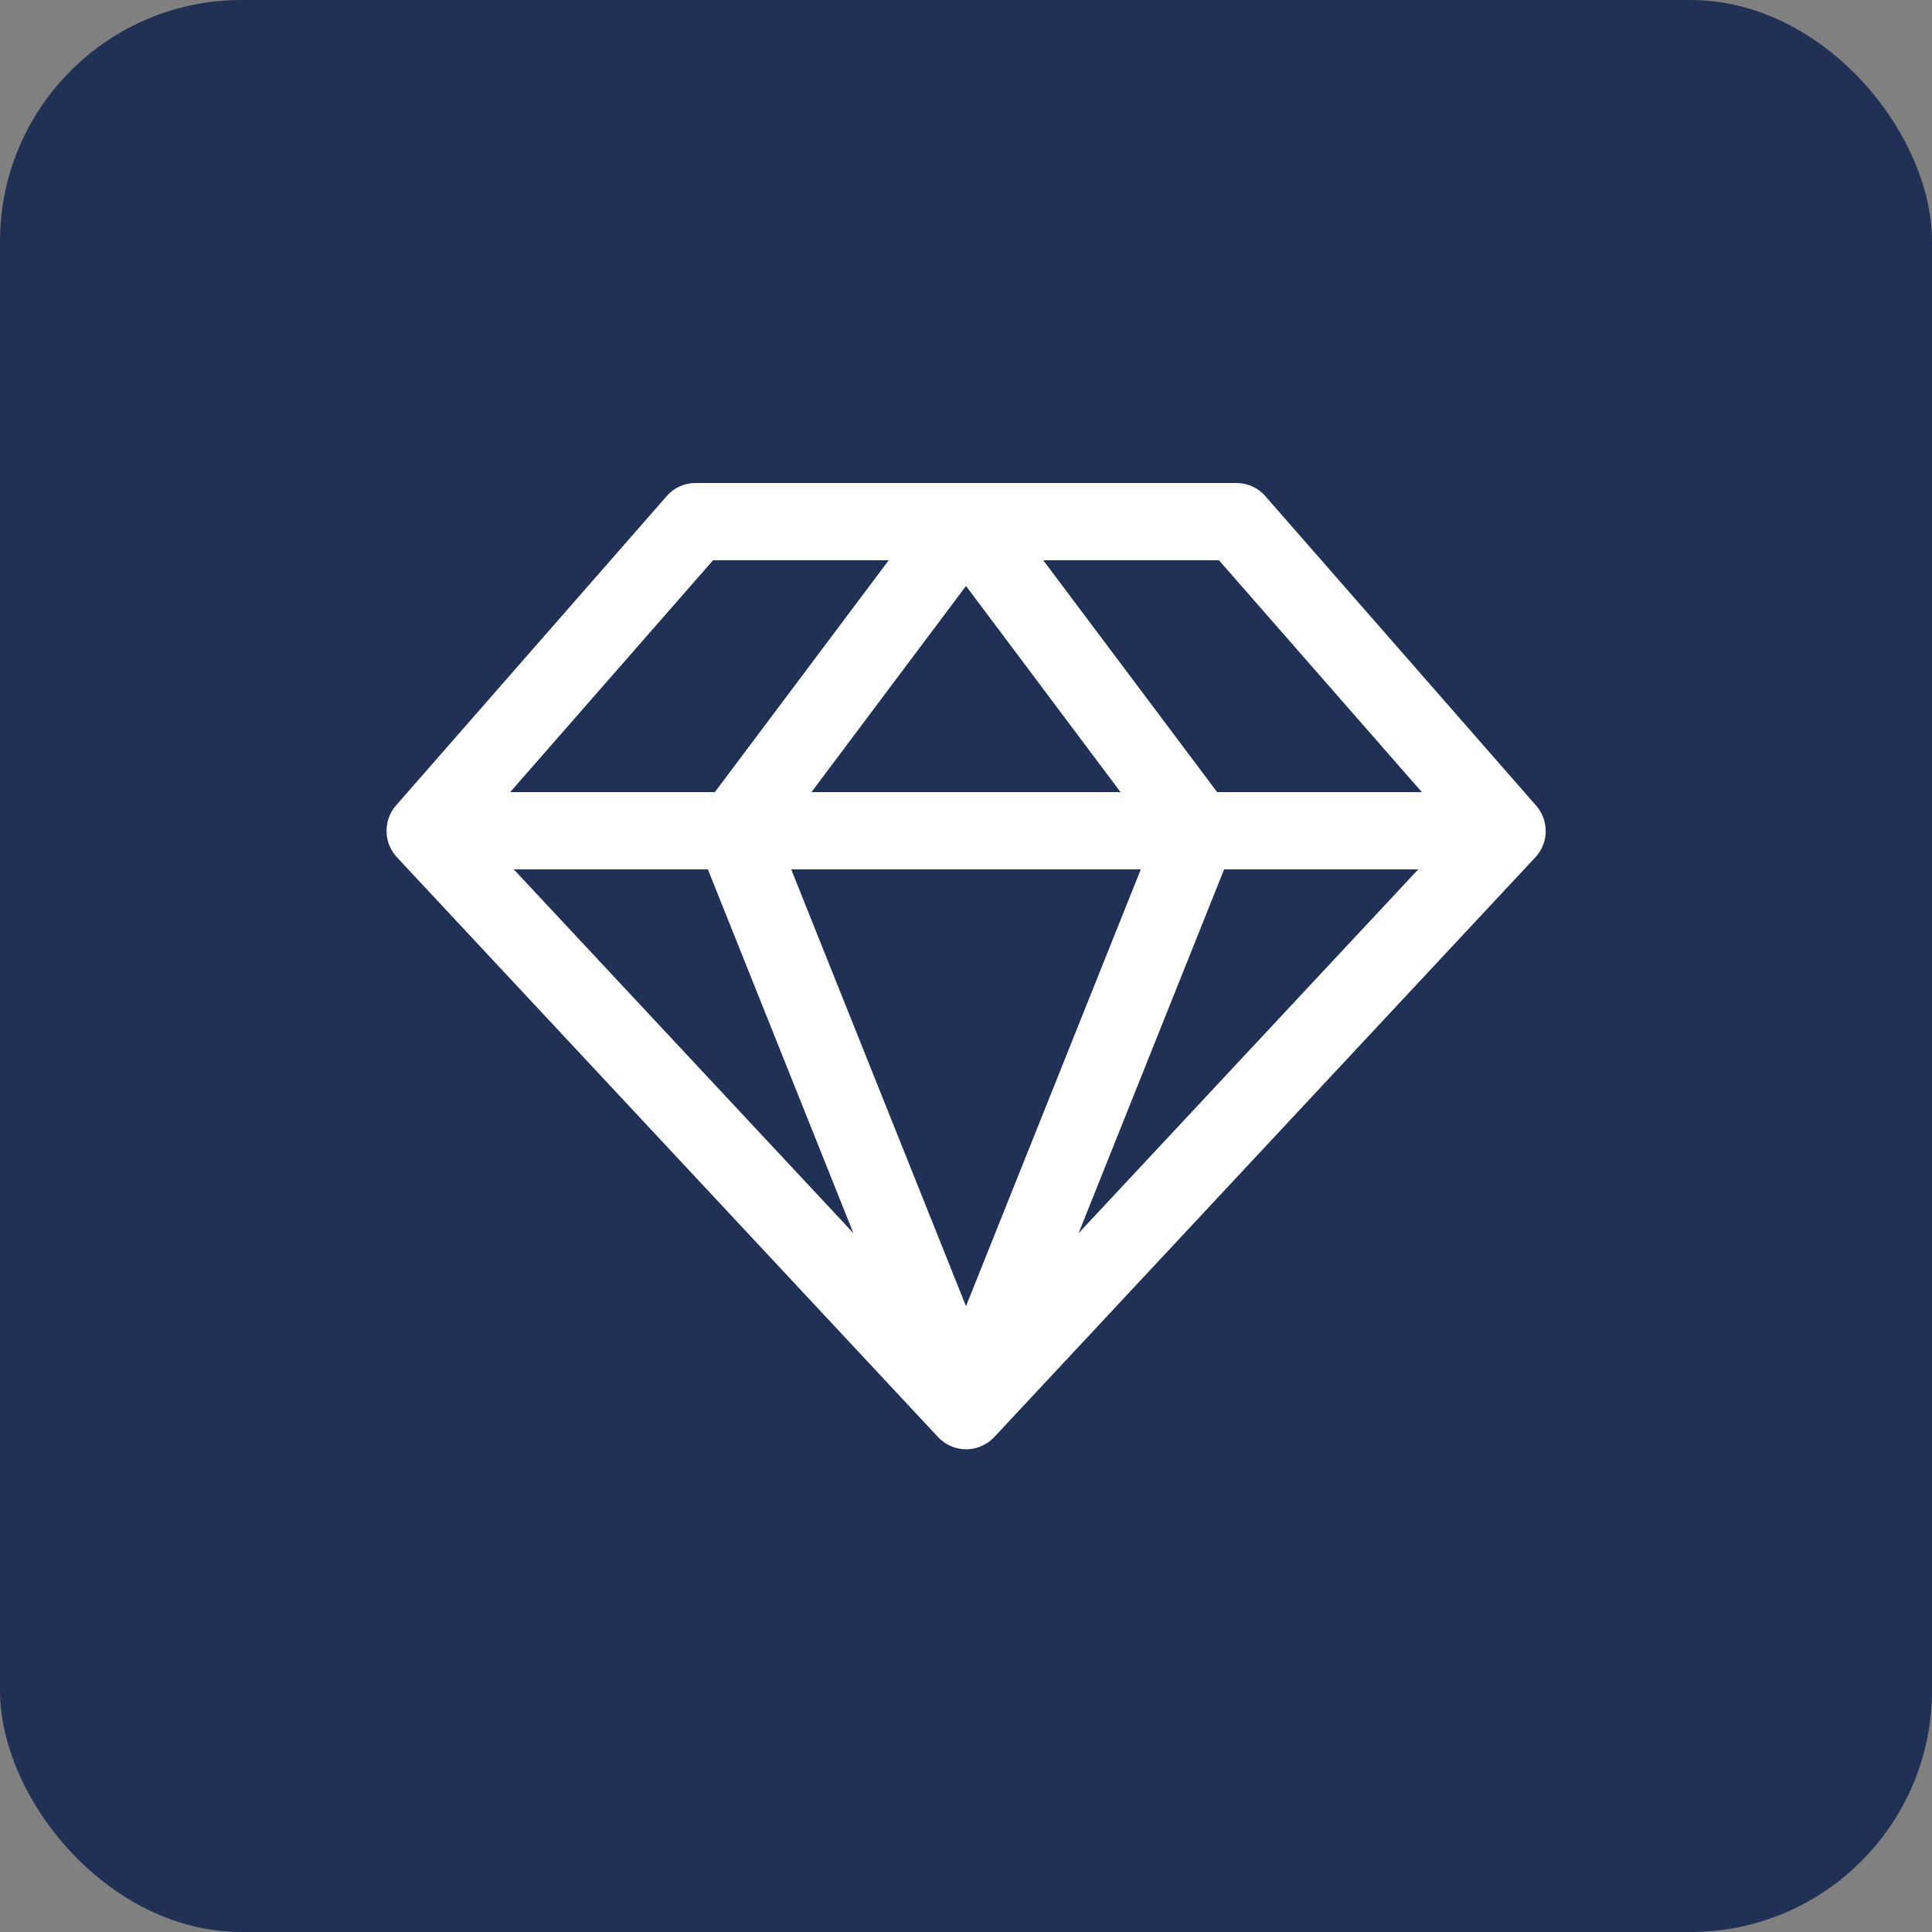 <?xml version="1.0" encoding="UTF-8"?>
<svg id="Ebene_1" data-name="Ebene 1" xmlns="http://www.w3.org/2000/svg" viewBox="0 0 64 64">
  <rect x="0" y="0" width="64" height="64" fill="#808080" stroke="none"/>
  <defs>
    <style>
      .cls-1 {
        fill: #213155;
      }

      .cls-2 {
        fill: #fff;
      }
    </style>
  </defs>
  <rect class="cls-1" x="0" width="64" height="64" rx="8" ry="8"/>
  <path class="cls-2" d="M50.88,26.68l-8.96-10.24c-.24-.28-.59-.44-.96-.44h-17.92c-.37,0-.72.16-.96.44l-8.96,10.24c-.43.49-.42,1.24.03,1.72l17.92,19.2c.48.52,1.29.55,1.81.06.02-.02.04-.04.06-.06l17.92-19.2c.45-.48.46-1.22.02-1.72ZM47.1,26.24h-6.78l-5.76-7.68h5.82l6.72,7.68ZM23.45,28.8l4.82,12.05-11.25-12.05h6.43ZM37.79,28.8l-5.79,14.47-5.79-14.47h11.58ZM26.88,26.24l5.12-6.83,5.12,6.83h-10.24ZM40.55,28.8h6.43l-11.25,12.05,4.82-12.05ZM23.62,18.56h5.82l-5.76,7.68h-6.78l6.72-7.68Z"/>
</svg>